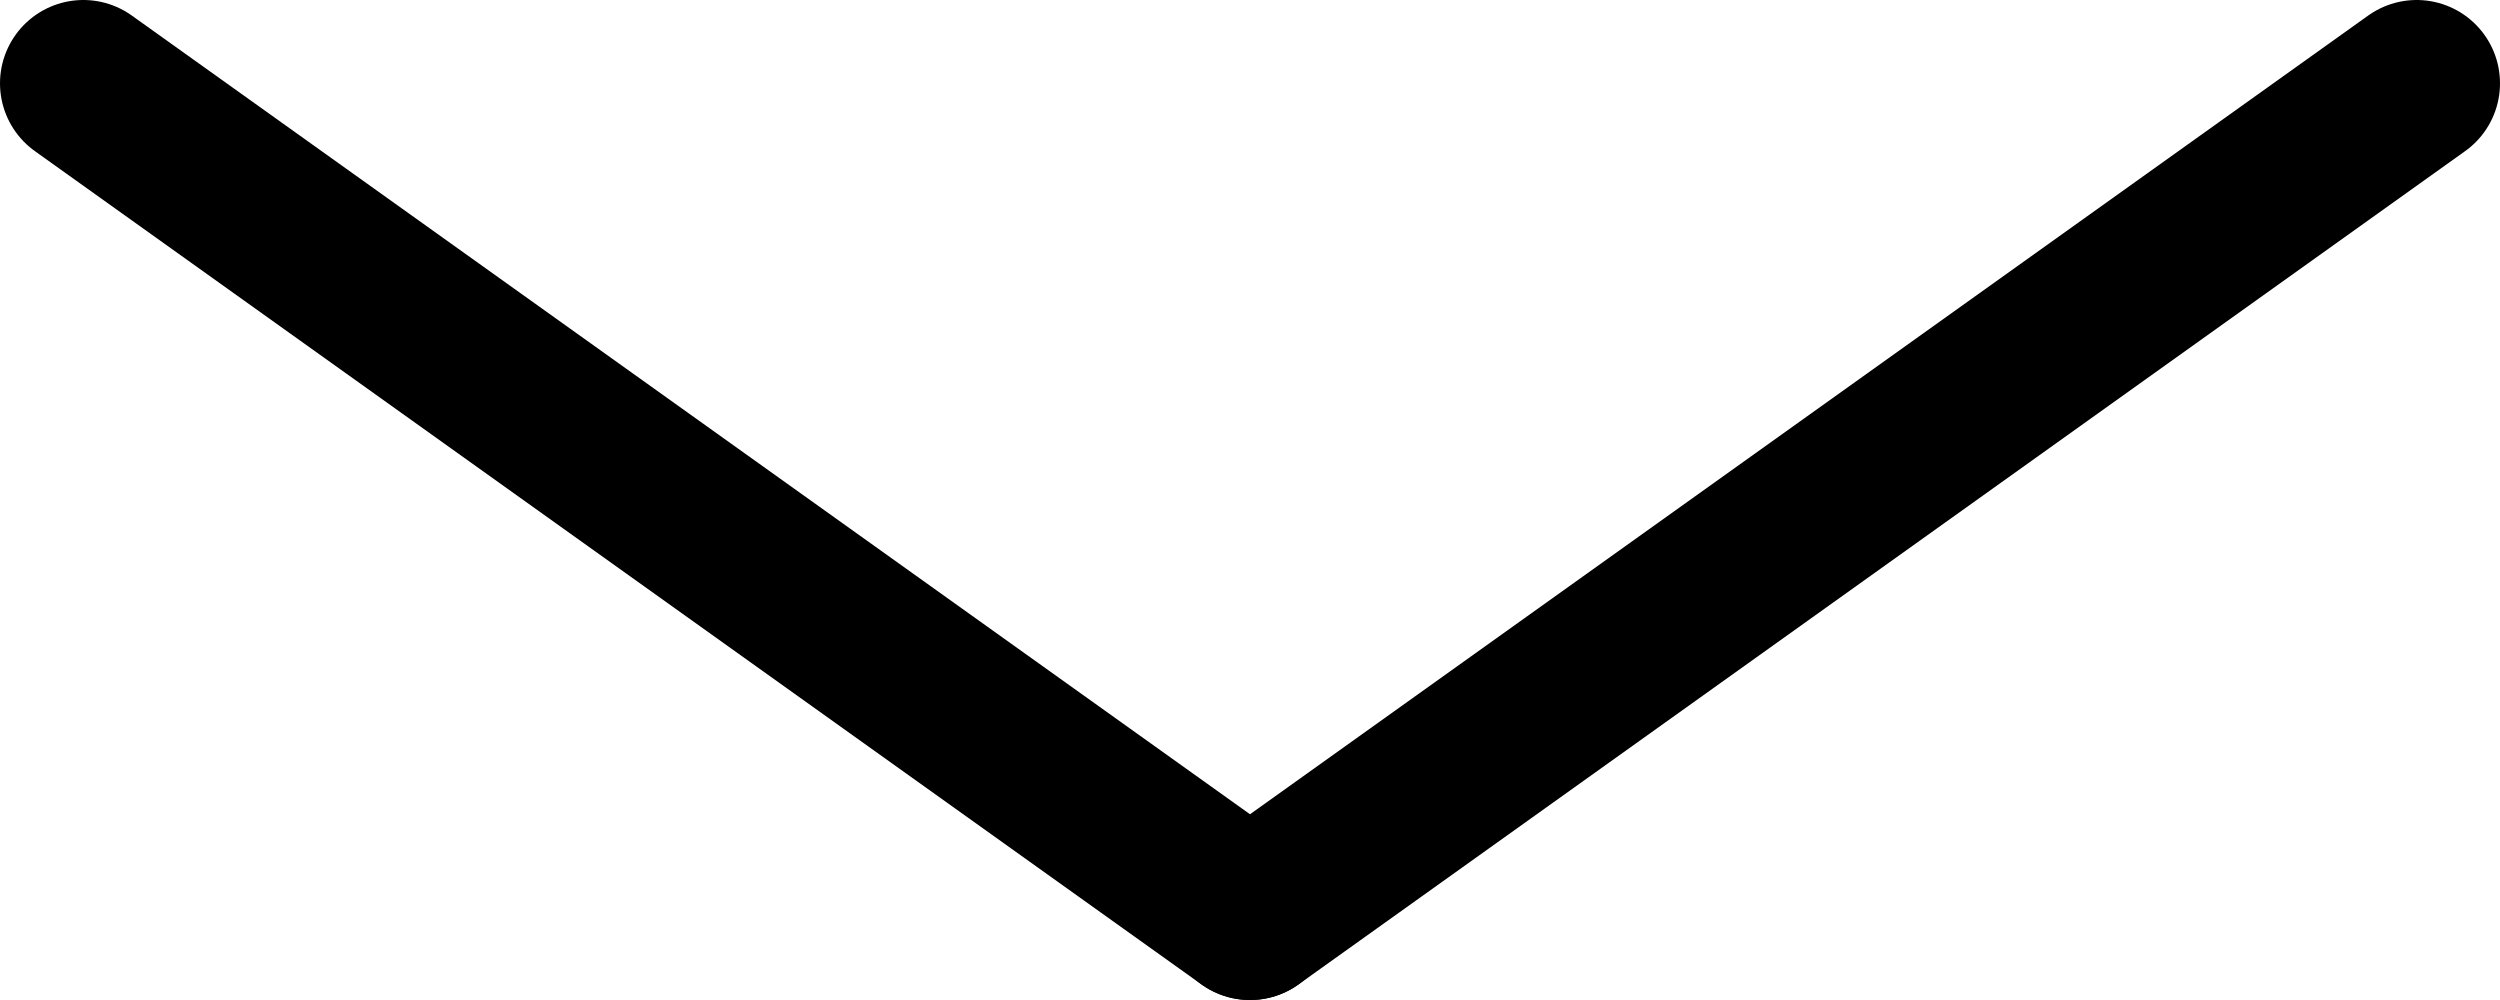 <svg width="30" height="12" viewBox="0 0 30 12" fill="none" xmlns="http://www.w3.org/2000/svg">
<path d="M1 1L15 11" stroke="black" stroke-width="2" stroke-linecap="round"/>
<path d="M29 1L15 11" stroke="black" stroke-width="2" stroke-linecap="round"/>
</svg>
